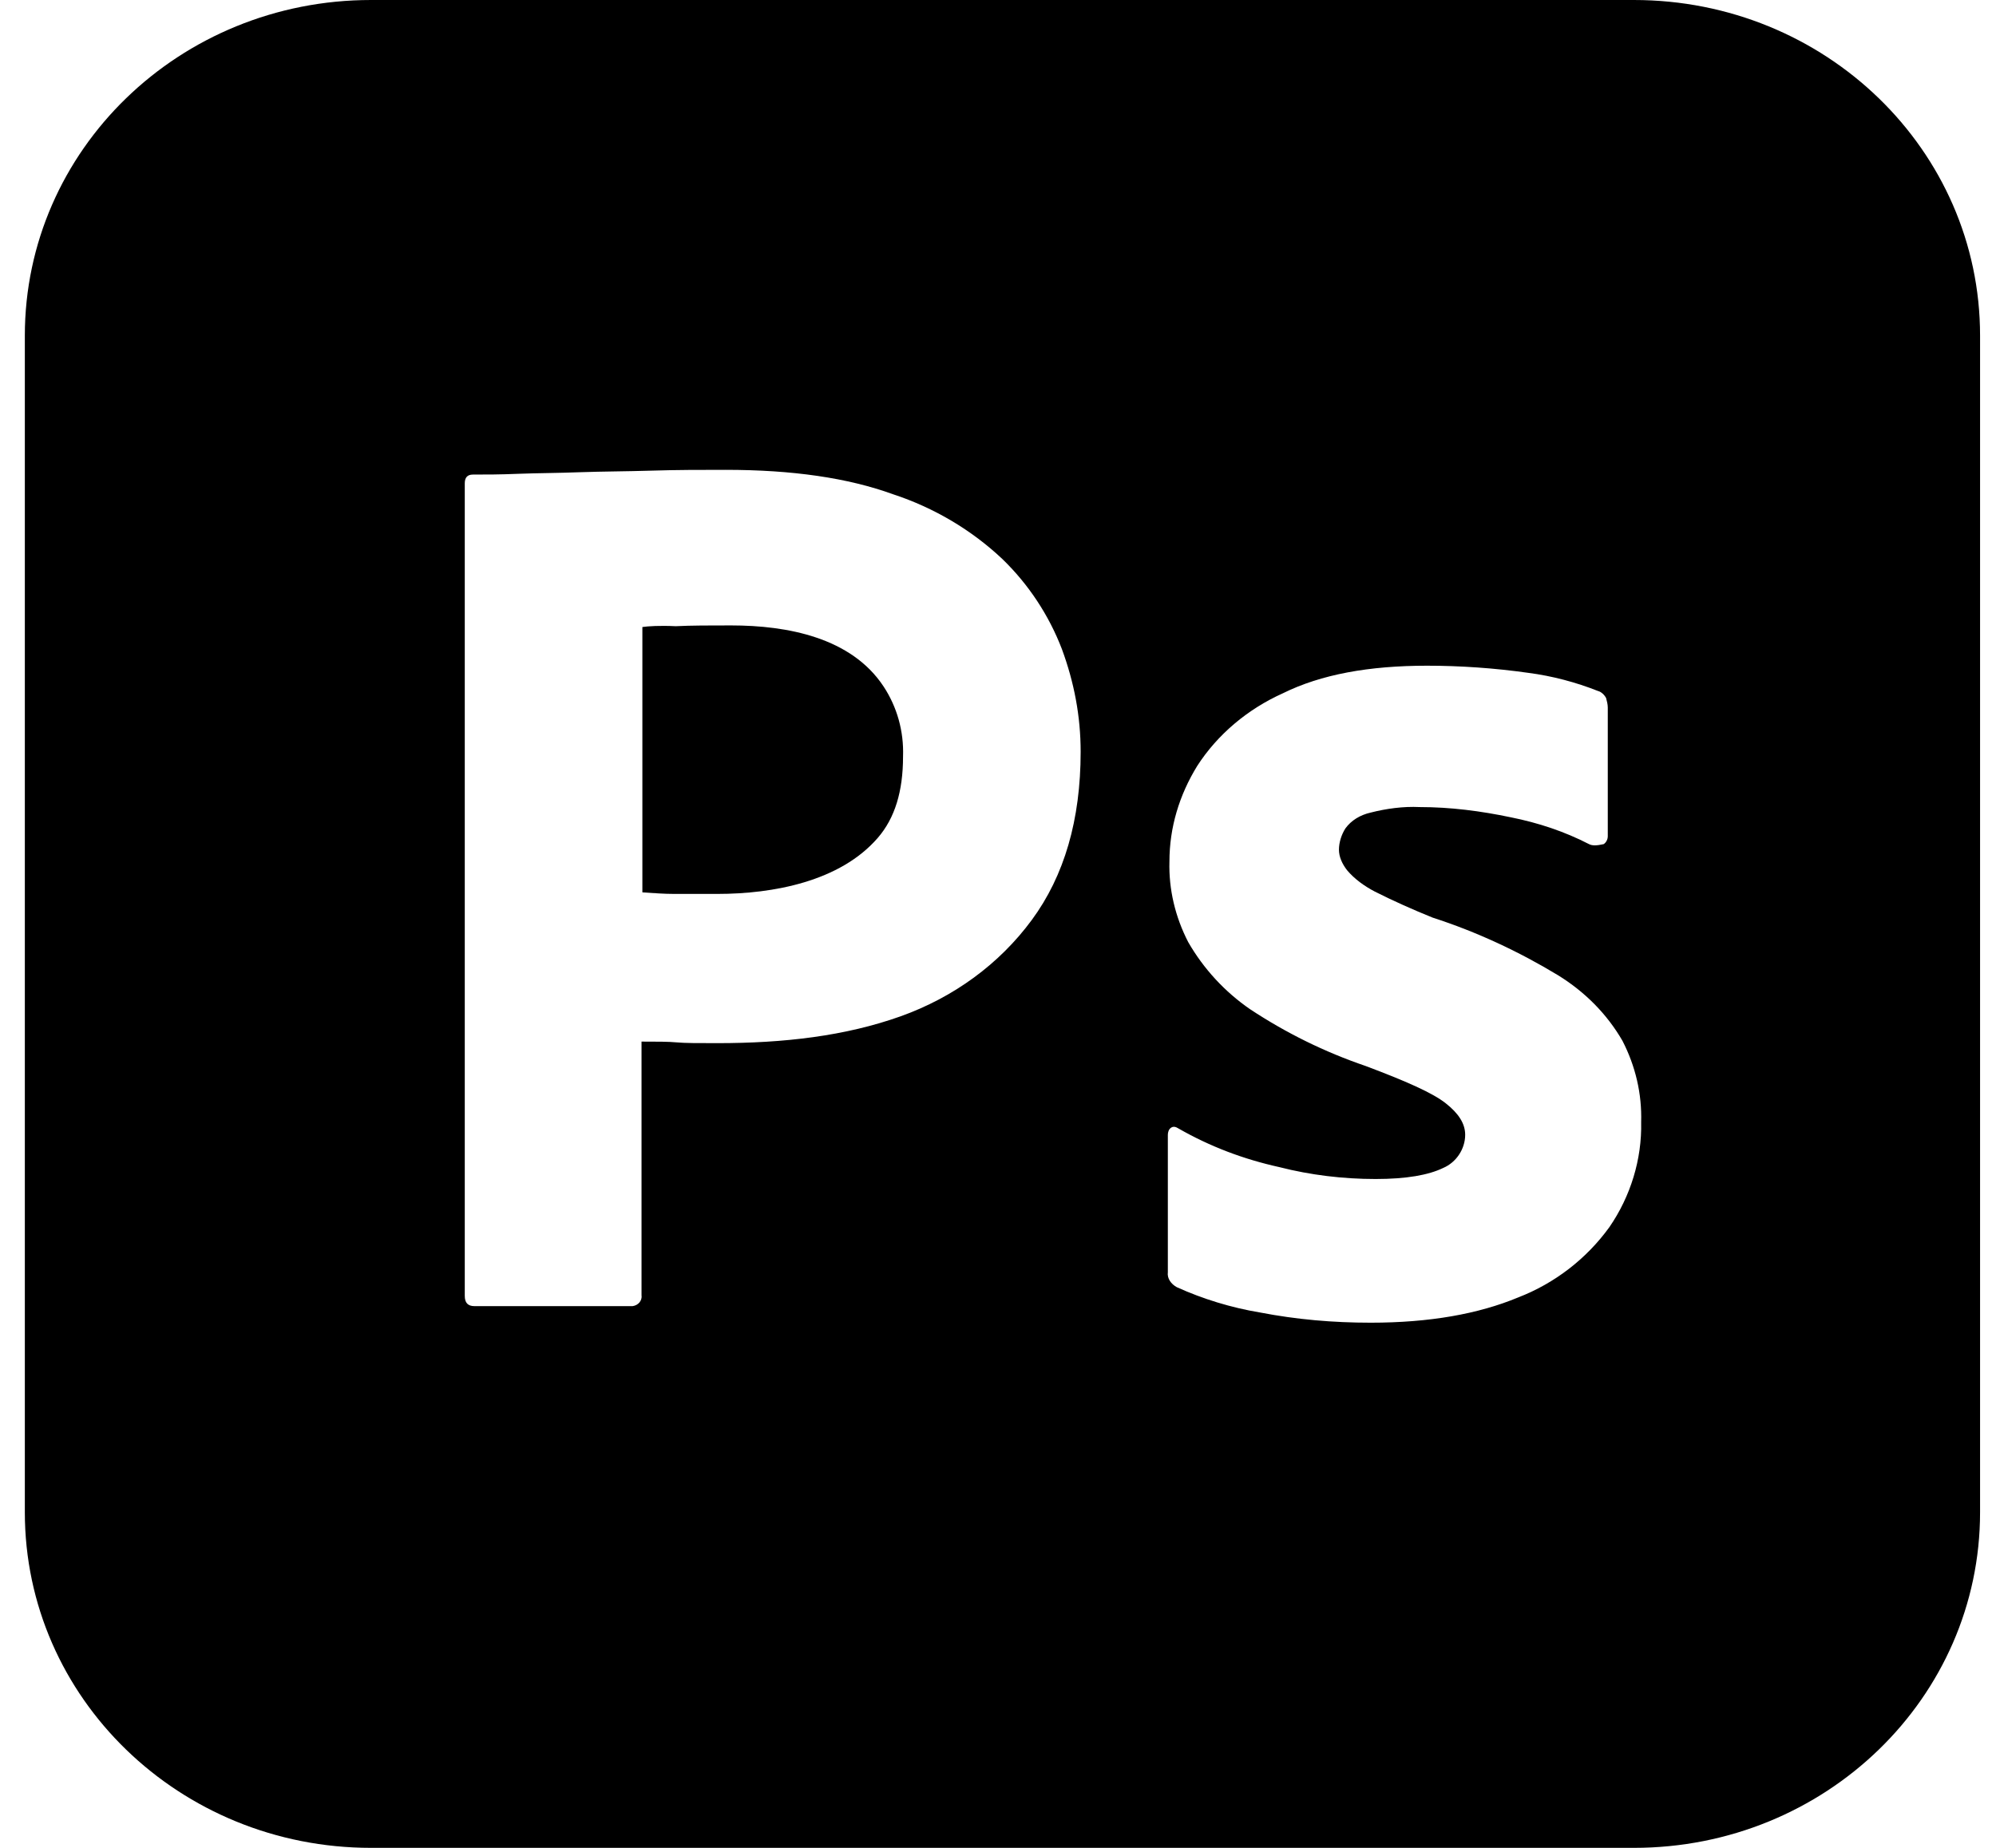 <svg xmlns="http://www.w3.org/2000/svg" width="54" height="50" viewBox="0 0 54 50" fill="none"><path d="M23.907 18.579C24.267 19.127 24.455 19.782 24.431 20.47C24.431 21.41 24.211 22.136 23.748 22.671C22.727 23.852 20.917 24.188 19.406 24.188H18.238C17.974 24.188 17.687 24.167 17.379 24.146V16.966C17.533 16.944 17.842 16.923 18.282 16.944C18.701 16.923 19.208 16.923 19.781 16.923C21.3 16.923 23.034 17.25 23.907 18.579Z" fill="black"></path><path d="M44.202 0H10.039C4.859 0 0.672 4.059 0.672 9.082V40.919C0.672 45.941 4.859 50 10.039 50H44.202C49.382 50 53.569 45.941 53.569 40.919V9.082C53.569 4.059 49.382 0 44.202 0ZM27.914 24.893C27.033 26.09 25.798 26.987 24.365 27.5C22.867 28.034 21.214 28.226 19.406 28.226C18.877 28.226 18.525 28.226 18.305 28.205C18.084 28.184 17.776 28.184 17.356 28.184V35.043C17.379 35.192 17.268 35.321 17.114 35.342H12.838C12.662 35.342 12.574 35.256 12.574 35.064V13.077C12.574 12.928 12.64 12.841 12.794 12.841C13.169 12.841 13.521 12.841 14.028 12.82C14.557 12.8 15.108 12.8 15.703 12.777C16.298 12.756 16.938 12.756 17.621 12.735C18.305 12.713 18.966 12.713 19.627 12.713C21.434 12.713 22.933 12.928 24.167 13.376C25.269 13.739 26.283 14.338 27.12 15.128C27.826 15.812 28.377 16.646 28.729 17.564C29.06 18.462 29.236 19.38 29.236 20.341C29.236 22.18 28.795 23.697 27.914 24.893ZM43.54 33.205C42.923 34.059 42.064 34.723 41.072 35.107C39.992 35.556 38.67 35.79 37.083 35.79C36.069 35.79 35.077 35.705 34.085 35.513C33.314 35.385 32.542 35.149 31.837 34.829C31.683 34.744 31.572 34.594 31.595 34.423V30.705C31.595 30.641 31.617 30.556 31.683 30.513C31.749 30.47 31.815 30.492 31.881 30.534C32.741 31.026 33.645 31.367 34.614 31.581C35.452 31.795 36.333 31.902 37.215 31.902C38.052 31.902 38.647 31.795 39.044 31.603C39.397 31.453 39.639 31.09 39.639 30.705C39.639 30.406 39.464 30.128 39.11 29.851C38.758 29.572 38.031 29.252 36.951 28.846C35.827 28.462 34.791 27.949 33.82 27.308C33.138 26.838 32.564 26.218 32.146 25.492C31.793 24.808 31.617 24.059 31.638 23.312C31.638 22.393 31.903 21.517 32.389 20.726C32.939 19.872 33.754 19.188 34.703 18.761C35.738 18.248 37.039 18.013 38.604 18.013C39.507 18.013 40.433 18.077 41.337 18.205C41.998 18.29 42.637 18.462 43.232 18.697C43.32 18.718 43.408 18.803 43.452 18.889C43.474 18.974 43.497 19.059 43.497 19.146V22.628C43.497 22.713 43.452 22.799 43.386 22.841C43.188 22.885 43.077 22.885 42.99 22.841C42.328 22.5 41.623 22.265 40.874 22.115C40.059 21.944 39.242 21.838 38.406 21.838C37.964 21.816 37.502 21.88 37.083 21.987C36.796 22.051 36.554 22.201 36.399 22.415C36.29 22.585 36.224 22.799 36.224 22.992C36.224 23.184 36.311 23.376 36.444 23.547C36.642 23.782 36.906 23.974 37.193 24.124C37.7 24.38 38.229 24.615 38.758 24.829C39.948 25.213 41.094 25.748 42.152 26.389C42.879 26.838 43.474 27.436 43.894 28.162C44.246 28.846 44.423 29.594 44.4 30.364C44.423 31.367 44.114 32.372 43.54 33.205Z" fill="black"></path></svg>
